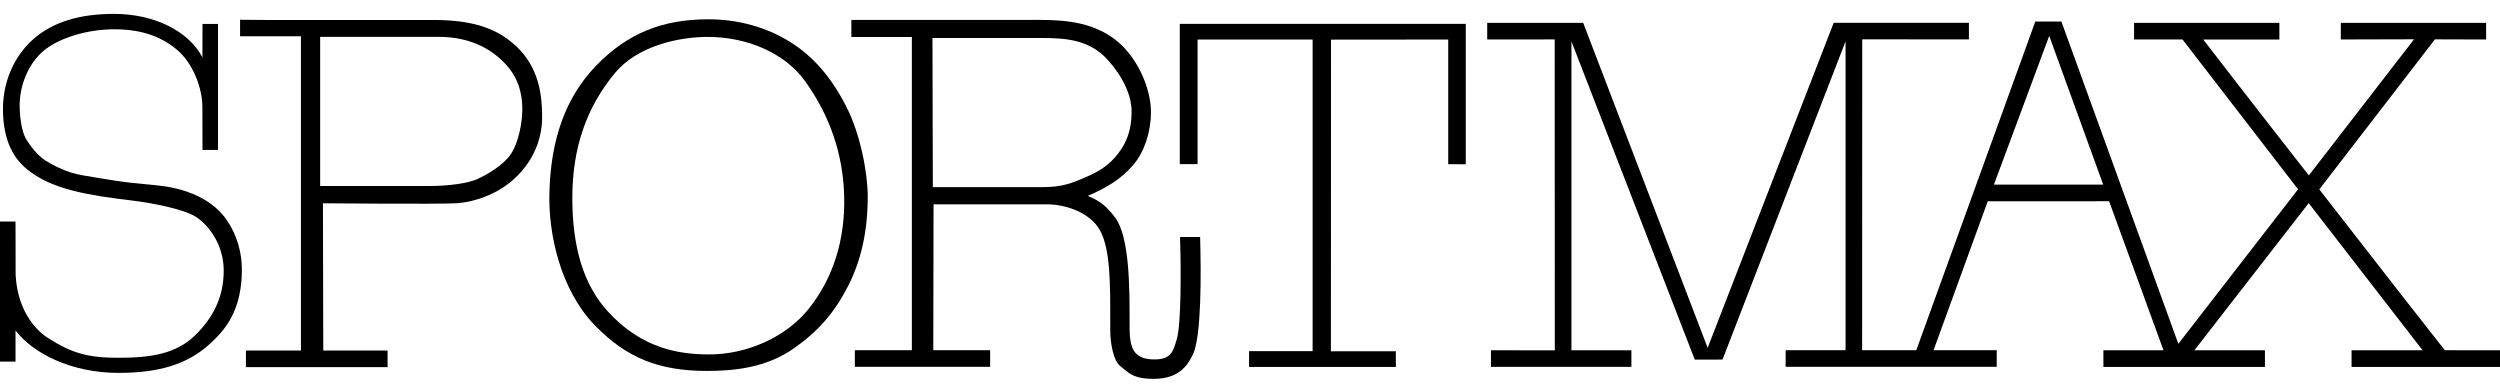 <svg fill="none" height="28" viewBox="0 0 180 28" width="180" xmlns="http://www.w3.org/2000/svg" xmlns:xlink="http://www.w3.org/1999/xlink"><clipPath id="a"><path d="m0 0h180v28h-180z"/></clipPath><g clip-path="url(#a)" fill="#000"><path d="m60.934 7.674c-1.1-2.143-2.388-3.623-4.048-4.656-1.714-1.066-3.749-1.629-5.885-1.629-3.342 0-5.833 1.028-8.074 3.332-2.187 2.26-3.29 5.29-3.372 9.258-.06 2.861.769 6.845 3.271 9.445 2.268 2.331 4.605 3.283 8.058 3.283 1.855 0 4.249-.188 6.306-1.645 1.763-1.251 2.885-2.546 3.874-4.468.951-1.866 1.413-3.973 1.413-6.448 0-1.697-.541-4.542-1.546-6.467zm-9.957-5.015c2.899 0 5.575 1.216 6.982 3.174 1.809 2.516 2.758 5.32 2.823 8.336.068 3.119-.788 5.828-2.538 8.047-1.592 2.007-4.401 3.302-7.159 3.302-2.1 0-4.83-.354-7.338-3.114-1.709-1.879-2.54-4.55-2.54-8.162s1.038-6.549 3.083-8.999c1.592-1.906 4.496-2.586 6.683-2.586z"/><path d="m37.116 3.285c-1.399-1.295-3.173-1.847-5.934-1.847h-11.976l-1.921-.016v1.191h4.382v22.625h-3.961v1.197h10.199v-1.197h-4.629l-.024-10.601s8.235.071 9.544 0c1.475-.079 2.921-.707 3.861-1.45.386-.305 2.377-1.887 2.377-4.757 0-1.577-.217-3.587-1.913-5.146zm.489 4.621c0 .919-.272 2.323-.774 3.109-.584.938-1.913 1.624-2.459 1.874-.652.302-2.032.503-3.437.503h-7.884v-10.737h8.536c1.798 0 3.304.549 4.477 1.626 1.068.982 1.543 2.1 1.543 3.625z"/><path d="m86.413 17.119v-.057h-.057c-.34 0-.489 0-.644 0-.158 0-.318 0-.687 0h-.06v.06c.076 2.35.076 6.22-.226 7.261l-.022.071c-.247.857-.41 1.425-1.592 1.425-.606 0-1.038-.136-1.32-.419-.478-.479-.478-1.343-.475-2.26v-.223c0-2.211 0-5.913-1.03-7.297-.617-.827-1.076-1.197-1.978-1.575 1.326-.577 2.399-1.194 3.298-2.26.772-.911 1.25-2.358 1.25-3.772 0-1.732-1.027-4.24-2.929-5.472-1.839-1.194-3.909-1.178-5.917-1.167-.209 0-.416 0-.622 0h-12.103v1.229h4.355v22.551h-4.105v1.197h9.742v-1.197h-4.094l.019-10.503h8.156c1.353 0 3.13.59 3.836 1.89.736 1.352.734 3.794.731 6.625v.587c0 .789.19 2.116.717 2.543.06.049.117.098.174.144.562.468.935.778 2.233.778 1.752 0 2.413-.889 2.828-1.757.619-1.292.592-5.817.519-8.401zm-8.099-4.425c-1.07.468-1.777.778-3.217.778h-7.933l-.027-10.737h7.841c1.766 0 3.458.12 4.771 1.567 1.095 1.208 1.725 2.559 1.725 3.712 0 .683-.076 1.702-.715 2.682-.603.925-1.31 1.501-2.442 1.999z"/><path d="m176.025 25.216c-.301-.364-4.77-6.087-9.036-11.58l8.327-10.803 3.684.011v-1.199h-10.462v1.197l5.273-.014-7.574 9.802c-3.673-4.689-7.072-9.092-7.604-9.785h5.425.057v-1.199h-10.462v1.197h3.488l8.319 10.786-8.62 11.126-8.406-23.166-.014-.038h-1.88l-8.568 23.664h-3.899l.008-22.383 7.68.005v-1.197h-9.734l-9.076 23.403-8.947-23.359-.013-.038h-6.912v1.197l4.858-.005.008 22.386-4.597-.005v1.197h10.112v-1.197h-4.317v-22.239l8.865 22.875.013.038 1.959-.005h.041l8.859-22.913v22.239h-4.314v1.197h15.198v-1.197h-4.548l3.901-10.721 8.737-.005 3.918 10.732h-4.328v1.197h11.631v-1.197h-5.081l8.232-10.596 8.199 10.596h-5.113v1.197h10.688v-1.197zm-24.595-11.926h-7.867l3.982-10.705z"/><path d="m16.108 19.475c0 1.98-.812 3.421-2.005 4.615-1.386 1.387-3.228 1.67-5.569 1.67-2.206 0-3.347-.321-5.094-1.433-.503-.321-2.152-1.591-2.315-4.523l-.008-3.826v-.025h-1.117v10.082h1.117v-2.247c.628.835 1.638 1.588 2.855 2.13 1.369.609 2.945.93 4.561.93 2.912 0 4.912-.617 6.48-2.002 1.247-1.101 2.402-2.524 2.402-5.45 0-1.227-.361-2.45-1.019-3.449-.627-.974-1.66-1.722-2.986-2.165-1.024-.343-1.864-.419-2.929-.519-.666-.063-1.418-.131-2.342-.28-.329-.054-.63-.103-.913-.147-.932-.147-1.608-.253-2.116-.411-.657-.218-1.339-.541-1.872-.887-.554-.375-1.095-1.061-1.386-1.577-.302-.53-.437-1.599-.437-2.369 0-1.49.657-3.019 1.679-3.895 1.092-.949 3.154-1.588 5.129-1.588 1.866 0 3.29.46 4.483 1.441 1.225 1.012 1.866 2.853 1.866 4.15l.008 3.073v.024h1.117v-9.075h-1.117l-.005 2.41c-1-1.906-3.48-3.133-6.363-3.133-2.532 0-4.442.604-5.841 1.844-1.369 1.227-2.157 3.049-2.157 4.996s.557 3.408 1.752 4.365c1.361 1.088 3.179 1.678 6.482 2.102.321.041.644.082.97.12 1.788.217 3.7.647 4.526 1.091s2.163 1.877 2.163 3.957z"/><path d="m84.943 1.718v10.098h1.282v-8.969h8.283v22.437h-4.575v1.134h10.568v-1.129l-4.676.005.008-22.44 8.439-.008v8.975l1.263.008v-10.112z"/></g></svg>